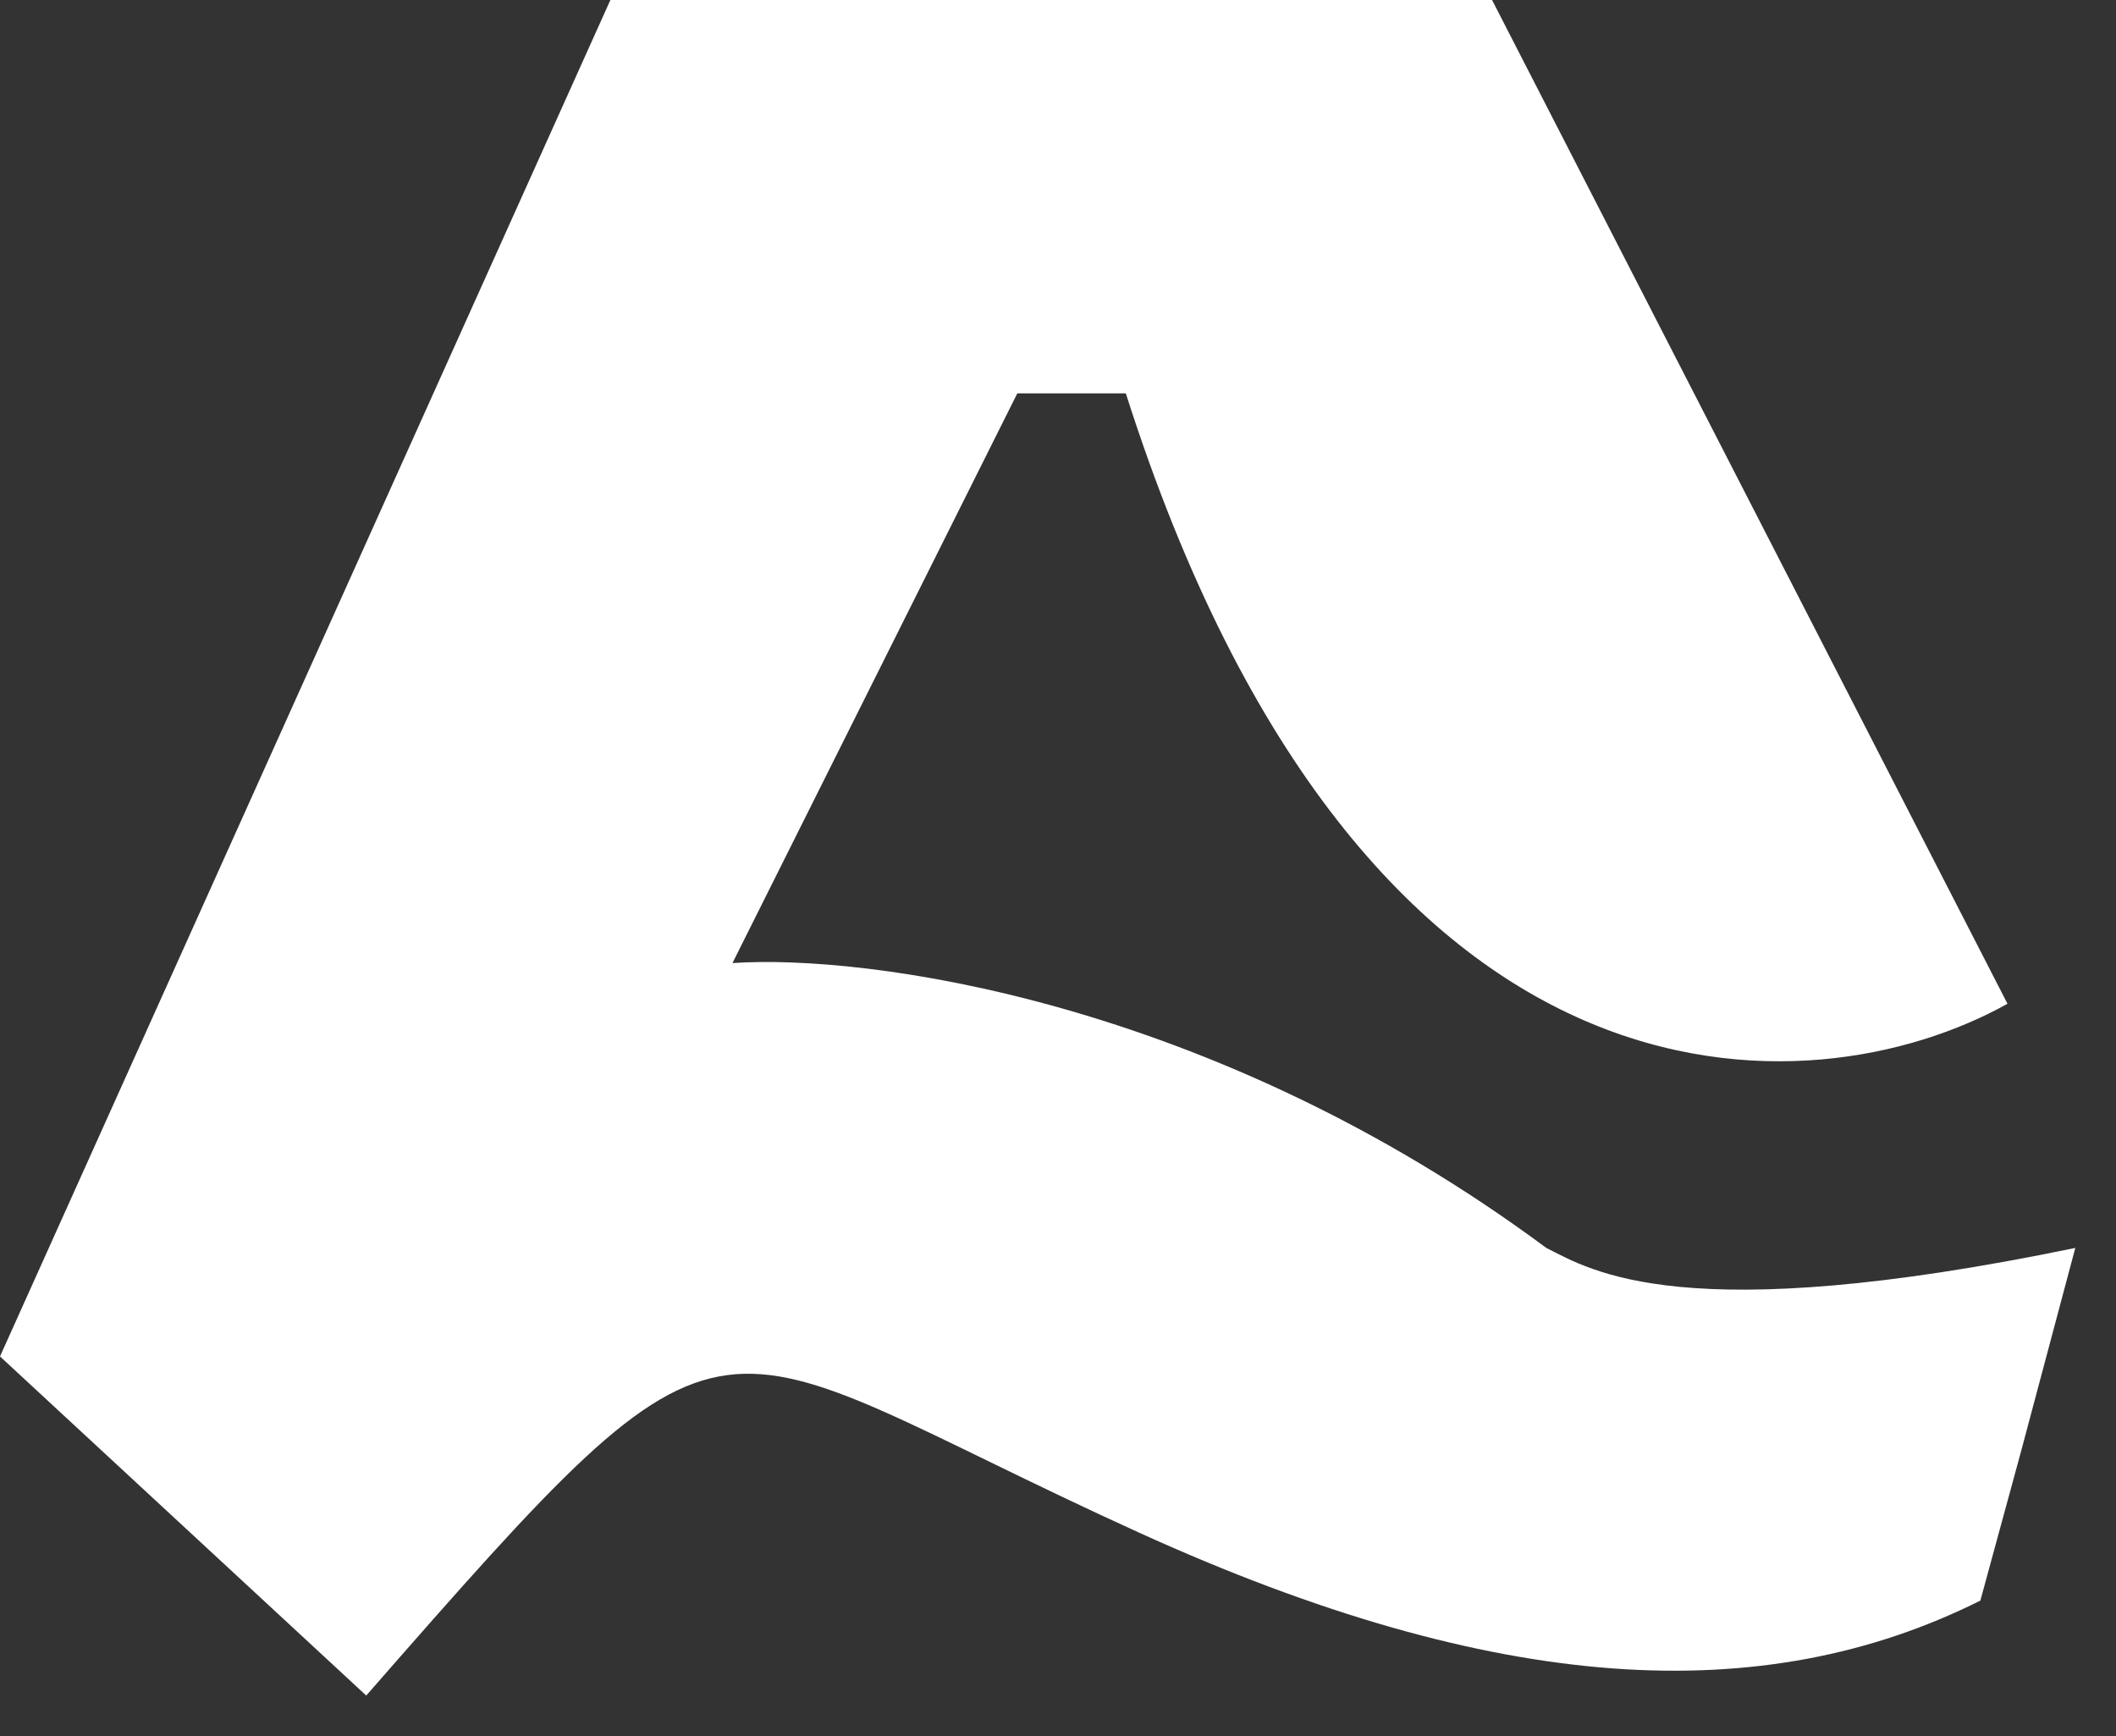 <svg width="39" height="32" viewBox="0 0 39 32" fill="none" xmlns="http://www.w3.org/2000/svg">
<rect x="0" y="0" width="39" height="32" fill="#333333" stroke="none"/>
<path d="M27.5 0H11.25L0 25L6.75 31.25C13.75 23.25 12.75 24.5 21 28.25C27.6 31.25 32.5 31.5 36.5 29.5L37.25 26.75L38.25 23C31 24.5 29.333 23.417 28.5 23C22.3 18.4 15.917 17.583 13.5 17.75L18.75 7.25H20.75C25.15 21.05 33.417 20.5 37 18.5L27.5 0Z" fill="white"/>
</svg>

